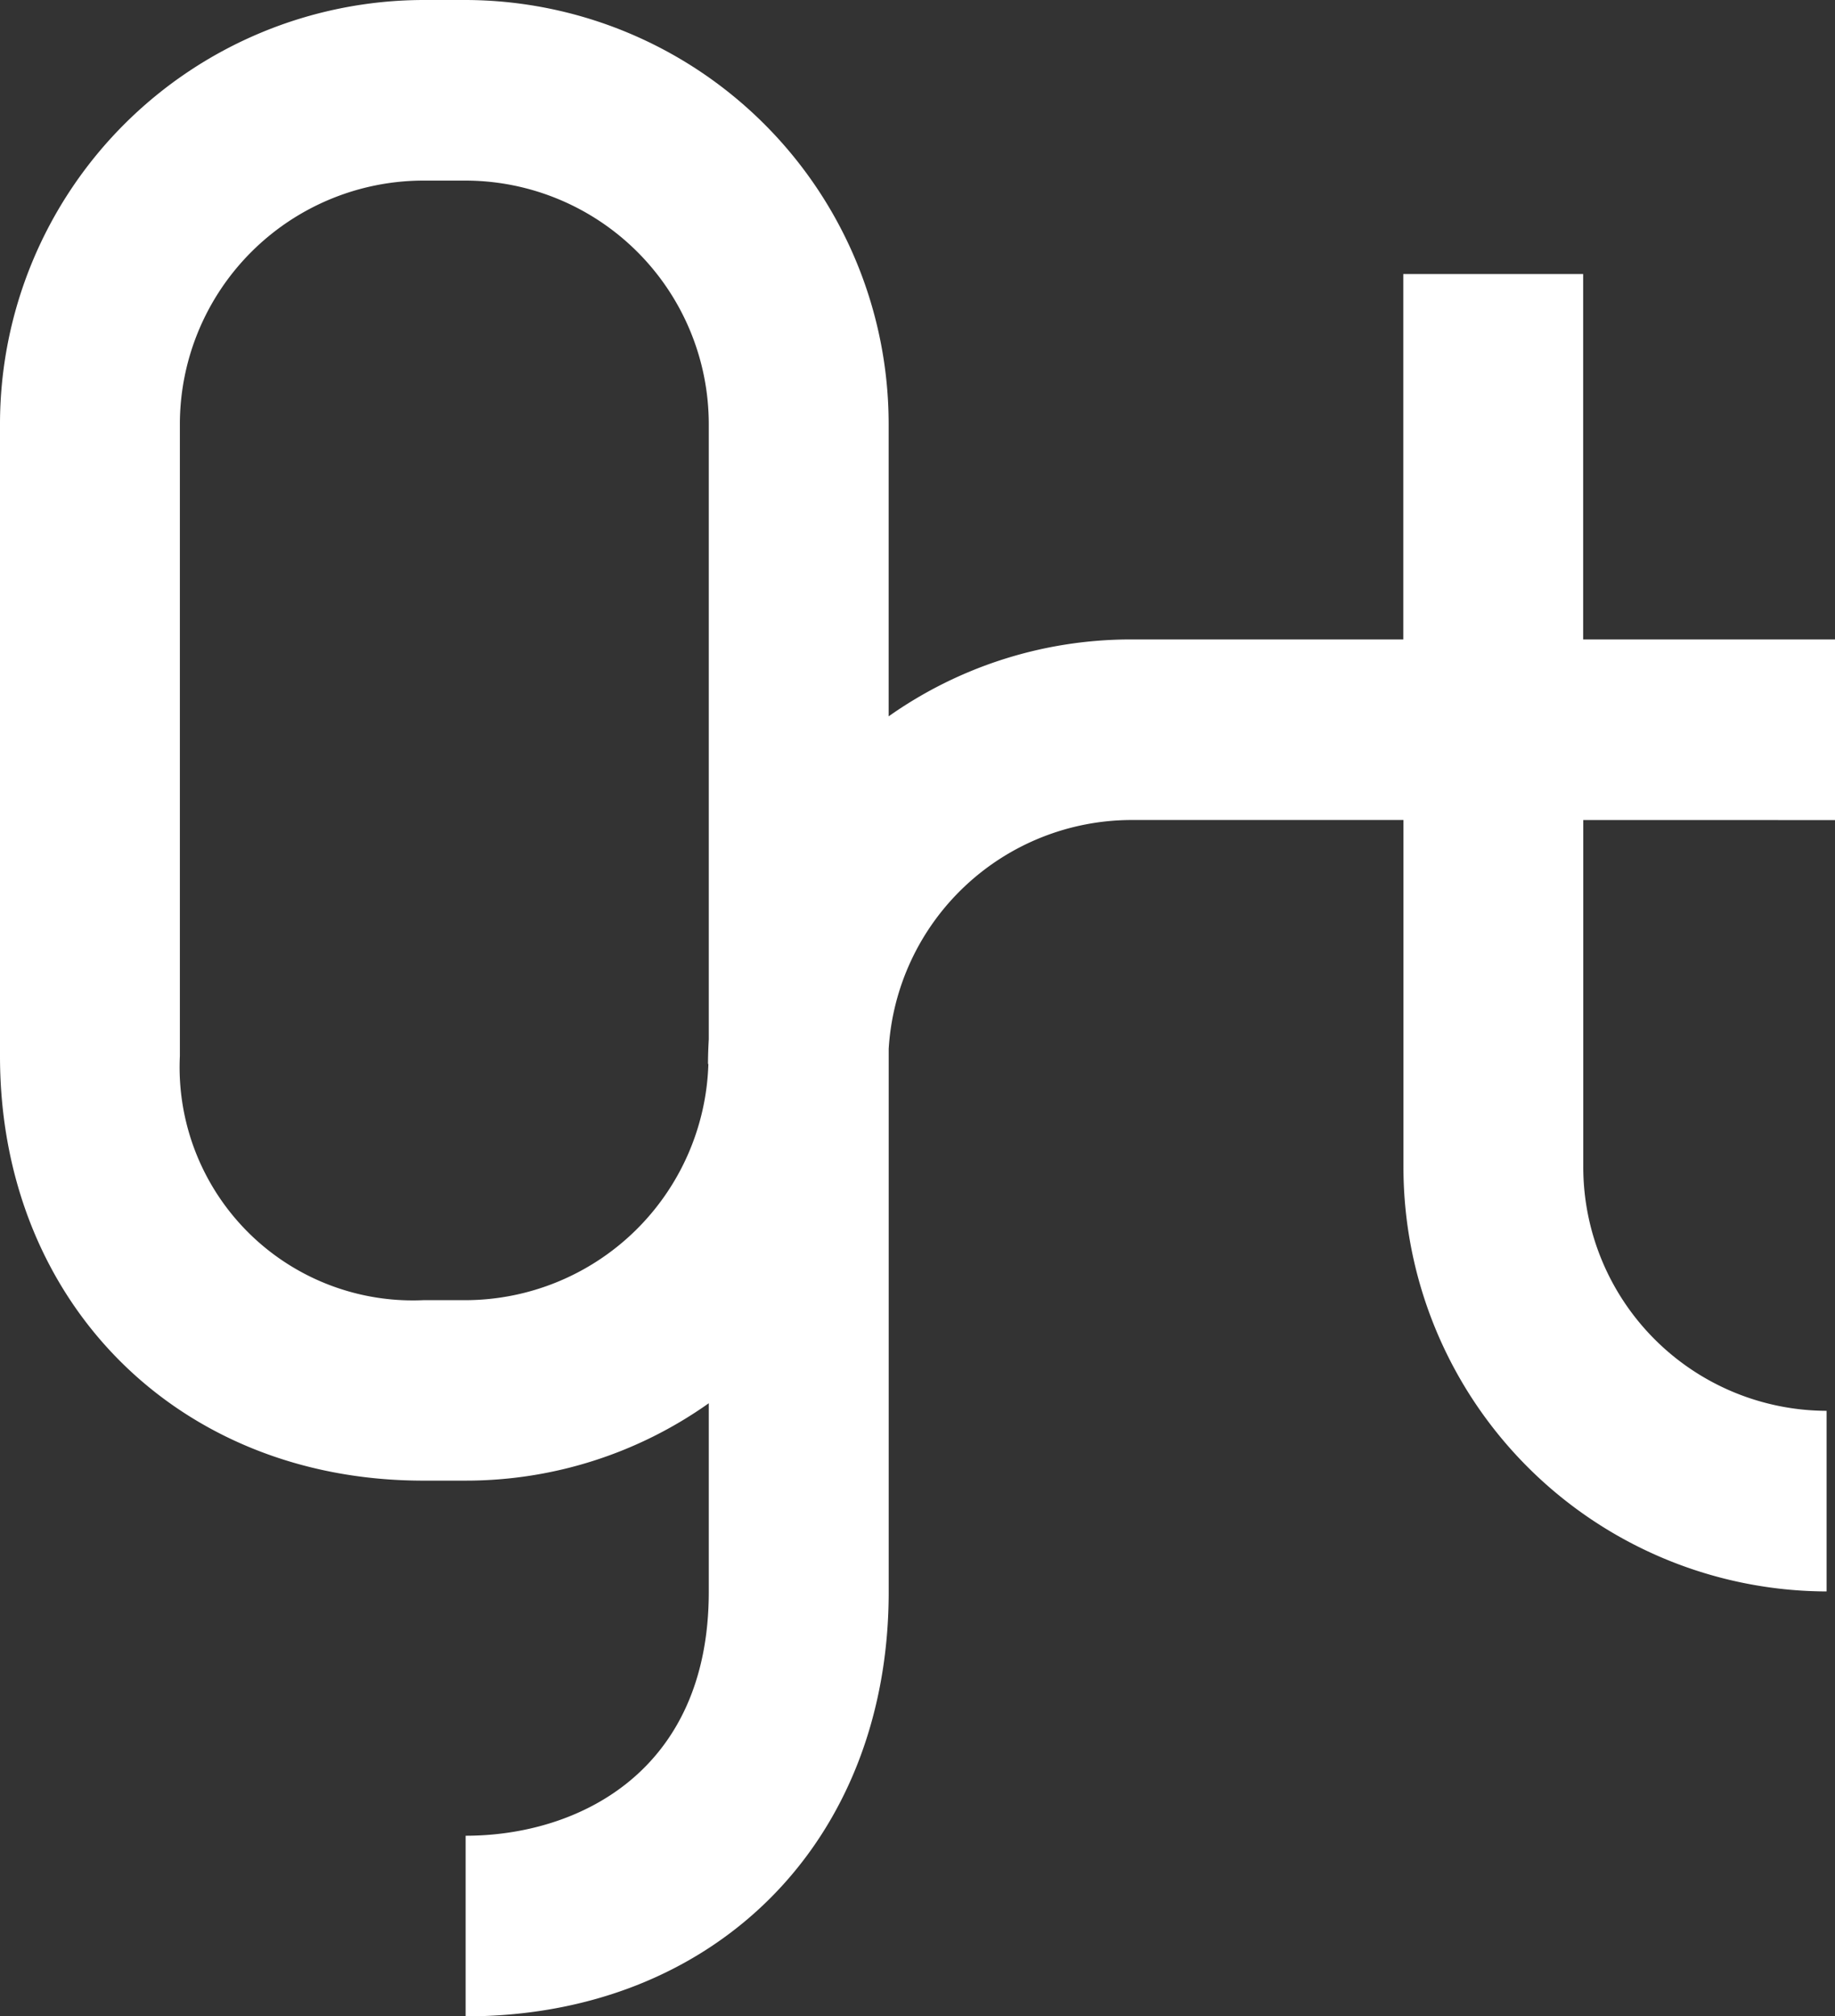 <svg xmlns="http://www.w3.org/2000/svg" width="68.965" height="75.79"><rect width="100%" height="100%" fill="#333333" stroke="none"/><path data-name="パス 7905" d="M68.965 30.826v-6.789H59.5V10.3h-6.76v13.736H42.507a15.77 15.77 0 00-9.109 2.89V15.955A15.94 15.94 0 0017.5 0h-1.595A15.946 15.946 0 000 15.955V39.7c0 9.246 6.688 15.955 15.905 15.955H17.5a15.77 15.77 0 009.138-2.909v7.09c0 6.767-4.921 9.167-9.138 9.167v6.789c9.361 0 15.9-6.559 15.9-15.955V39.423a9.155 9.155 0 019.109-8.6h10.237v13.035A15.952 15.952 0 0068.649 59.82v-6.789a9.17 9.17 0 01-9.145-9.174V30.824zM17.5 48.872h-1.595A8.765 8.765 0 016.76 39.7V15.955a9.164 9.164 0 019.145-9.167H17.5a9.158 9.158 0 019.138 9.167v23.112c-.017.306-.029.614-.029.925h.014a9.156 9.156 0 01-9.123 8.88z" fill="#fff"/></svg>